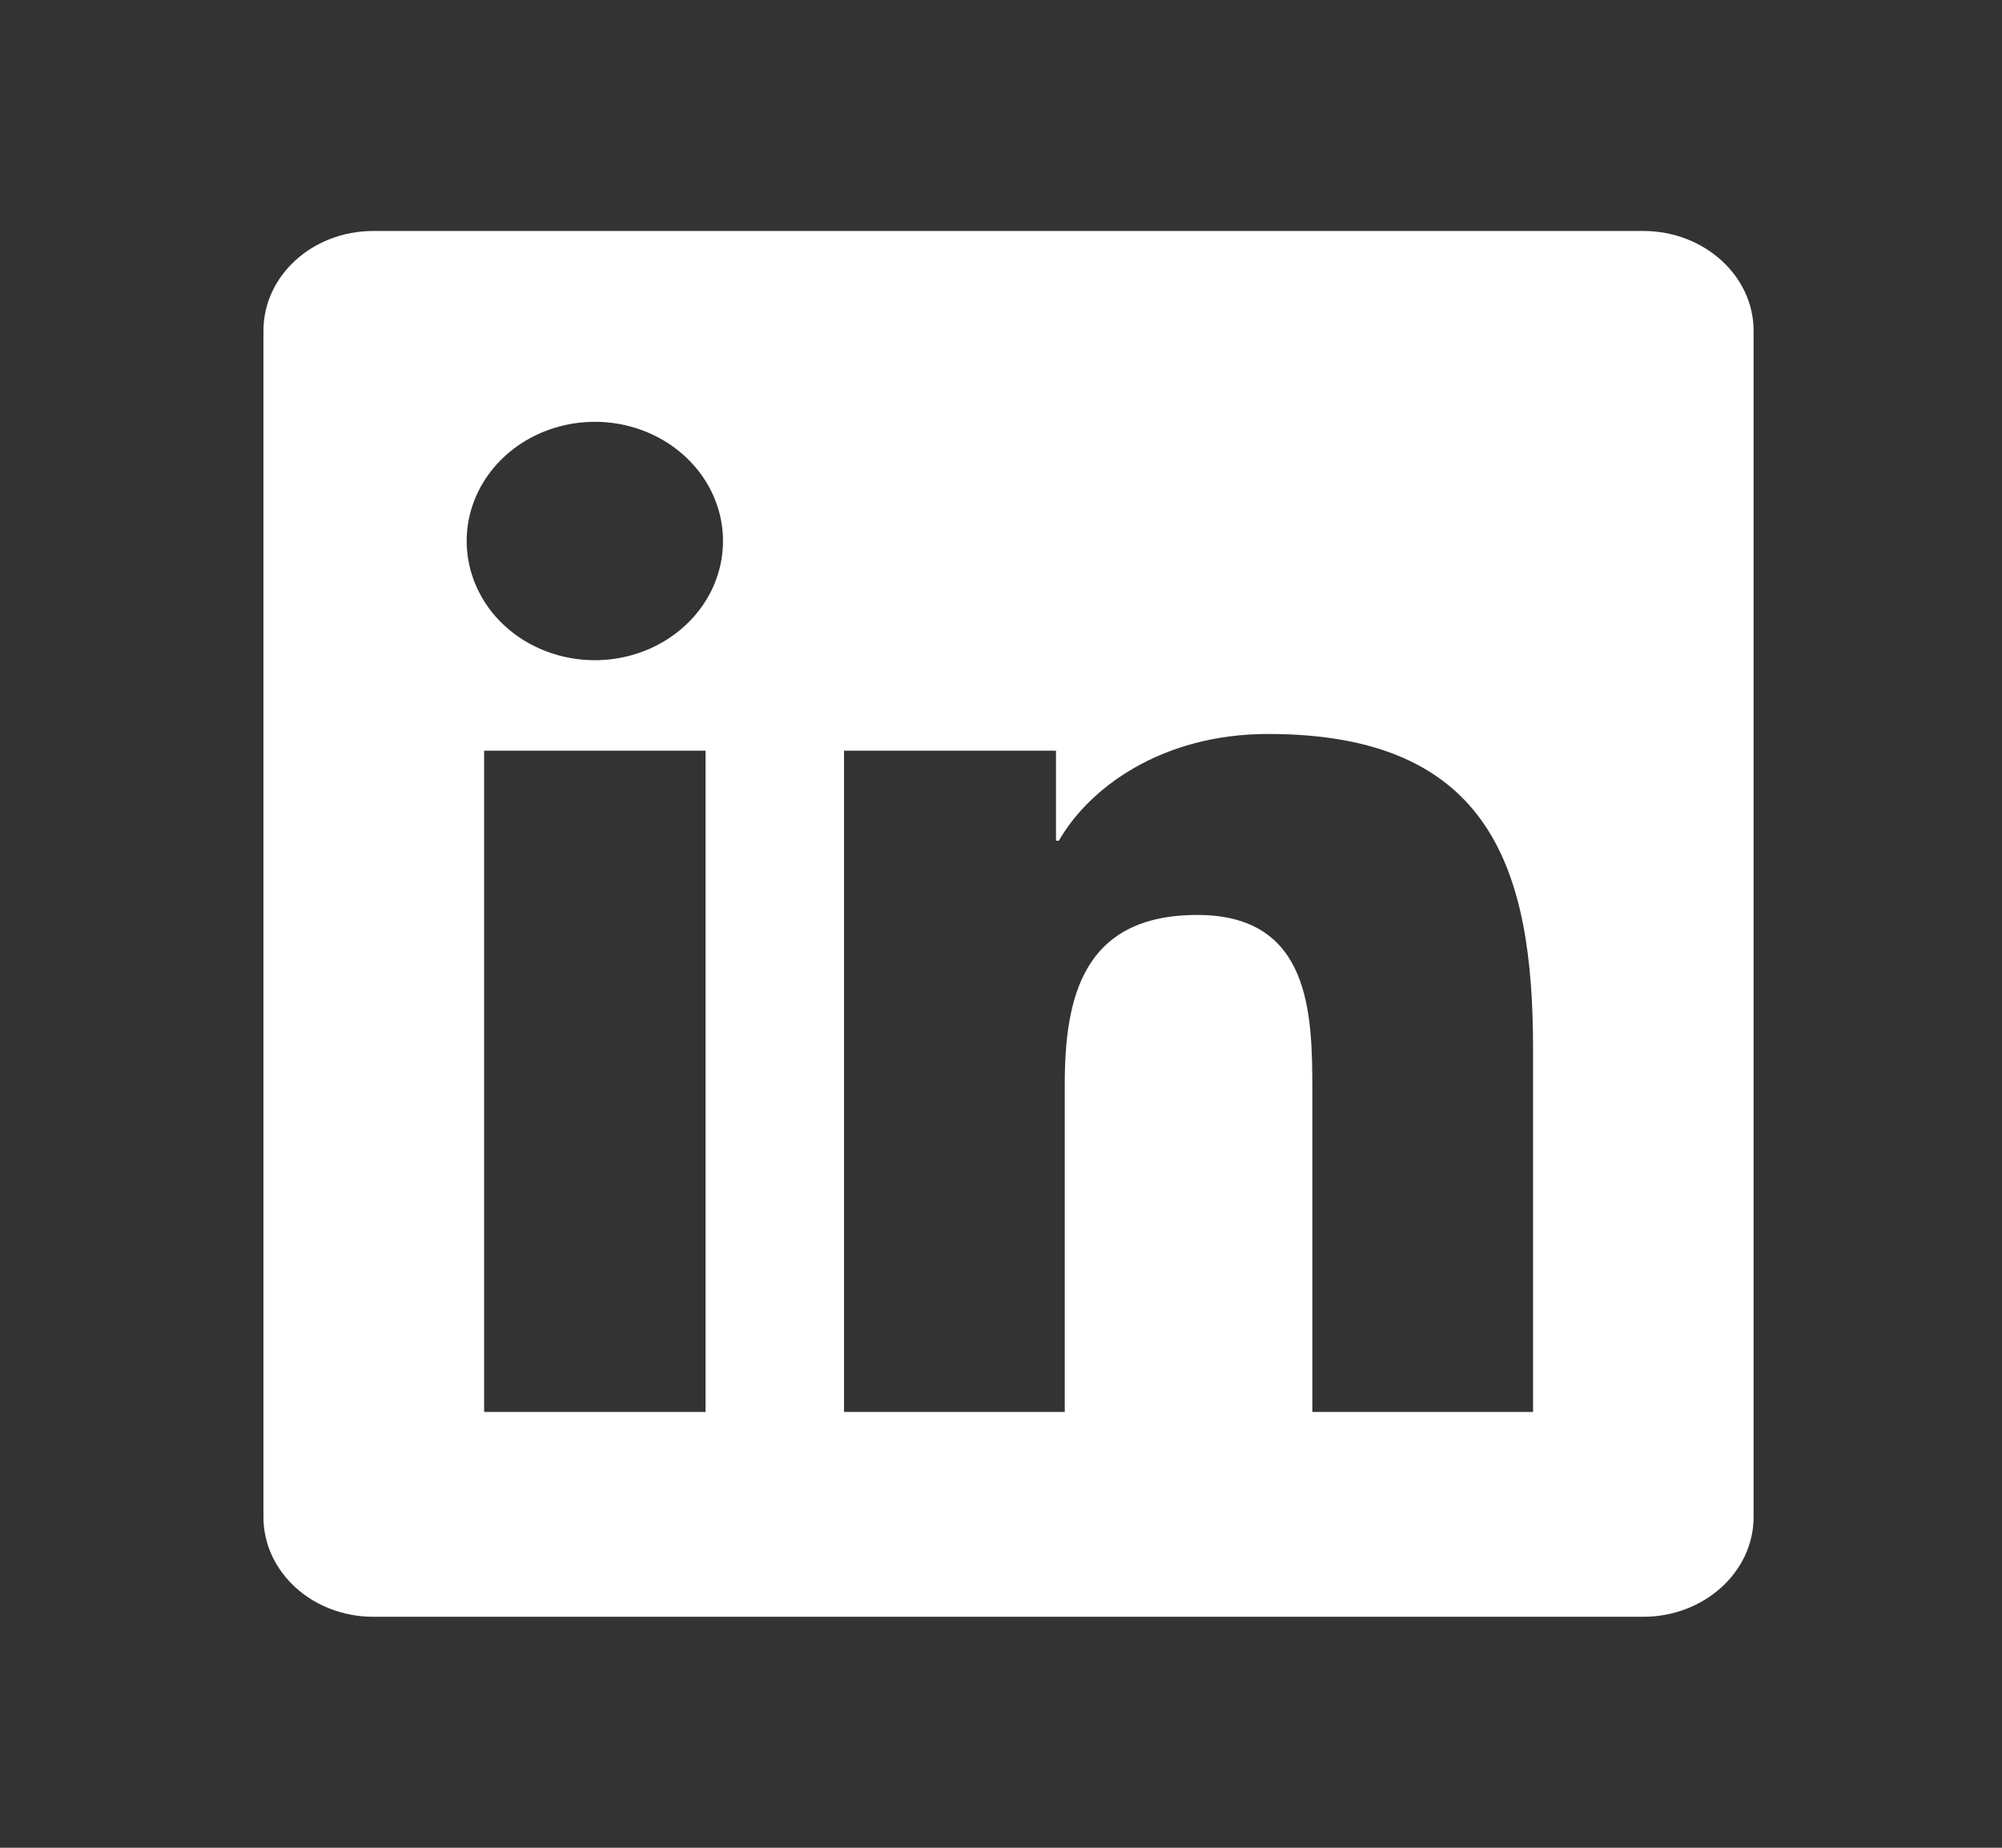 <svg width="39" height="36" viewBox="0 0 39 36" fill="none" xmlns="http://www.w3.org/2000/svg">
<rect x="0" y="0" width="39" height="36" fill="#333333" stroke="none"/>
<path d="M29.863 27.509H25.565V21.243C25.565 19.749 25.533 17.826 23.324 17.826C21.084 17.826 20.742 19.452 20.742 21.134V27.509H16.442V14.625H20.571V16.38H20.627C21.204 15.369 22.608 14.3 24.704 14.3C29.059 14.3 29.865 16.966 29.865 20.436V27.509H29.863ZM11.588 12.863C11.26 12.863 10.935 12.803 10.631 12.686C10.328 12.57 10.053 12.399 9.821 12.183C9.589 11.967 9.405 11.711 9.28 11.428C9.155 11.146 9.091 10.844 9.091 10.539C9.091 10.08 9.238 9.631 9.513 9.249C9.787 8.868 10.178 8.57 10.634 8.395C11.09 8.219 11.592 8.174 12.076 8.263C12.56 8.353 13.005 8.575 13.354 8.9C13.703 9.225 13.941 9.638 14.037 10.089C14.133 10.54 14.083 11.006 13.894 11.431C13.704 11.855 13.384 12.217 12.973 12.472C12.563 12.727 12.08 12.863 11.586 12.863H11.588ZM13.742 27.509H9.431V14.625H13.744V27.509H13.742ZM32.016 4.5H7.275C6.088 4.5 5.132 5.37 5.132 6.446V29.555C5.132 30.63 6.09 31.5 7.274 31.5H32.01C33.194 31.5 34.161 30.63 34.161 29.555V6.446C34.161 5.37 33.194 4.5 32.01 4.5H32.015H32.016Z" fill="white"/>
</svg>
